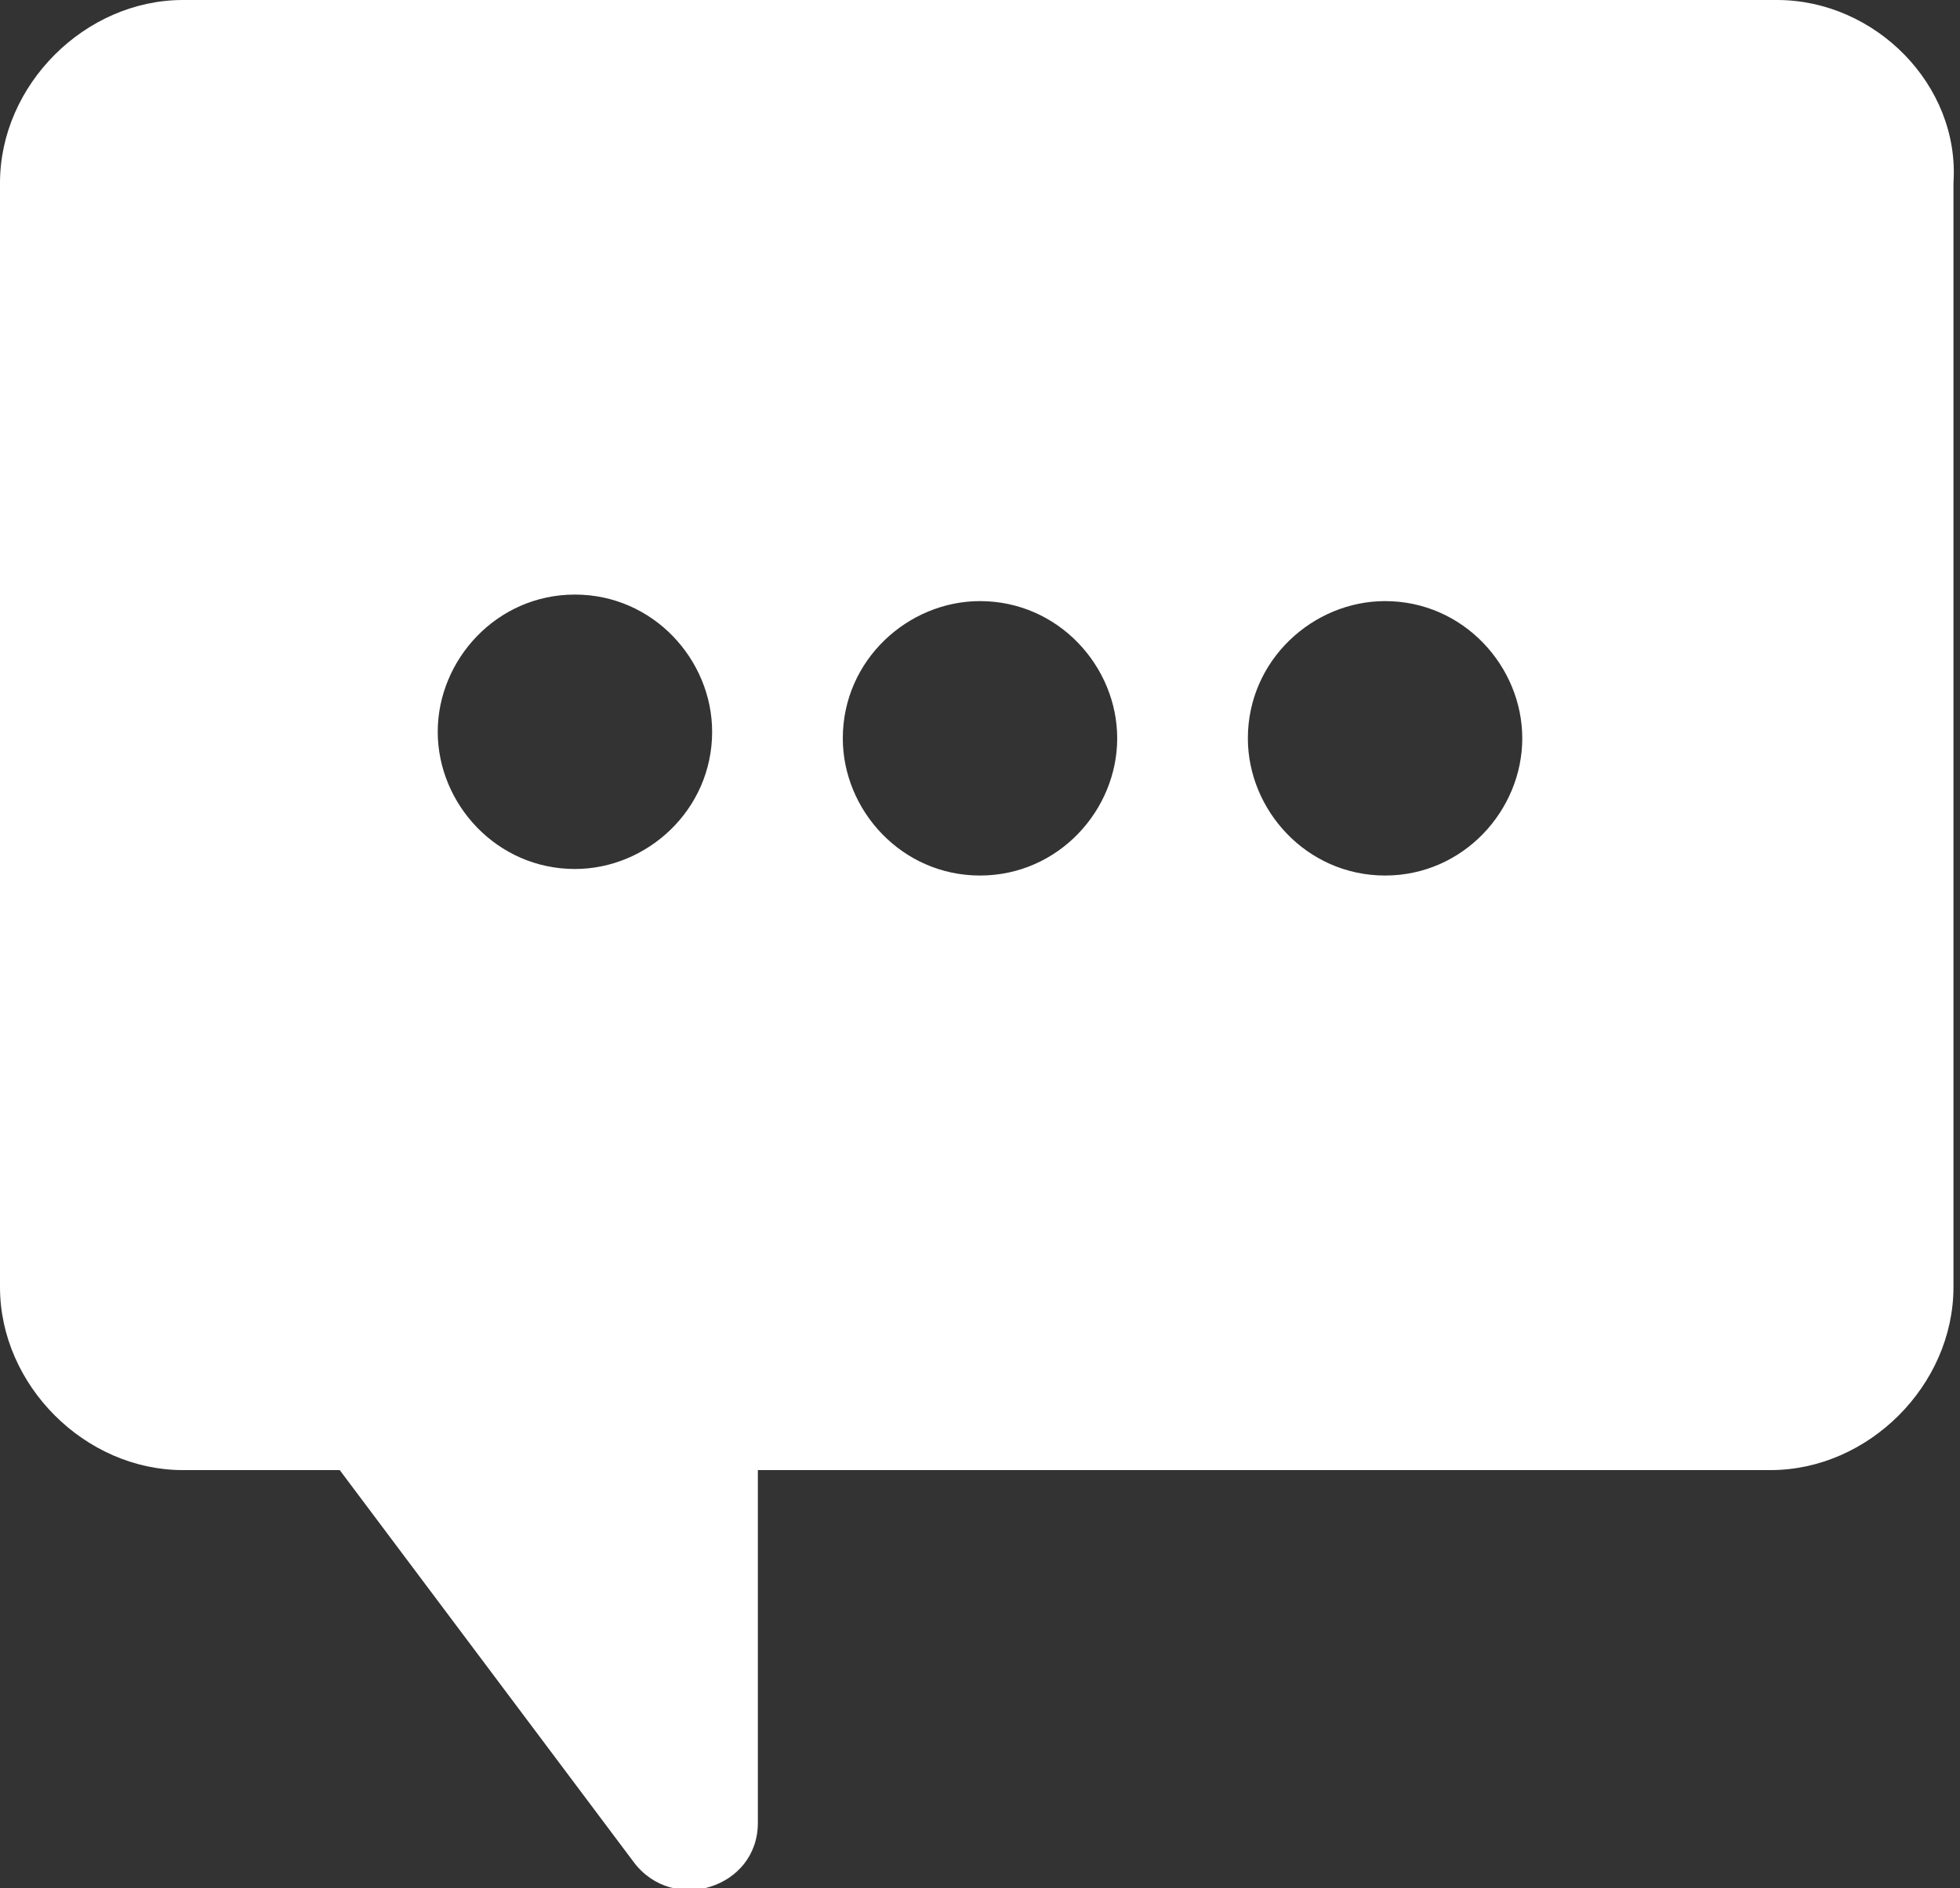 <?xml version="1.0" encoding="utf-8"?>
<!-- Generator: Adobe Illustrator 23.0.2, SVG Export Plug-In . SVG Version: 6.00 Build 0)  -->
<svg version="1.1" id="レイヤー_1" xmlns="http://www.w3.org/2000/svg" xmlns:xlink="http://www.w3.org/1999/xlink" x="0px"
	 y="0px" width="30px" height="28.9px" viewBox="0 0 30 28.9" style="enable-background:new 0 0 30 28.9;" xml:space="preserve">
<rect x="0" y="0" width="30" height="28.9" fill="#333333" stroke="none"/>
<style type="text/css">
	.st0{fill:#FFFFFF;}
</style>
<path class="st0" d="M27.2,0H2.8C1.3,0,0,1.3,0,2.8v16.9c0,1.5,1.3,2.8,2.8,2.8h2.4l4.5,6c0.6,0.8,1.9,0.4,1.9-0.6v-5.4h15.5
	c1.5,0,2.8-1.3,2.8-2.8V2.8C30,1.3,28.7,0,27.2,0z M8.8,9.1c1.2,0,2.1,1,2.1,2.1c0,1.2-1,2.1-2.1,2.1c-1.2,0-2.1-1-2.1-2.1
	C6.7,10.1,7.6,9.1,8.8,9.1z M15,13.4c-1.2,0-2.1-1-2.1-2.1c0-1.2,1-2.1,2.1-2.1c1.2,0,2.1,1,2.1,2.1C17.1,12.4,16.2,13.4,15,13.4z
	 M21.2,13.4c-1.2,0-2.1-1-2.1-2.1c0-1.2,1-2.1,2.1-2.1c1.2,0,2.1,1,2.1,2.1C23.3,12.4,22.4,13.4,21.2,13.4z"/>
</svg>
